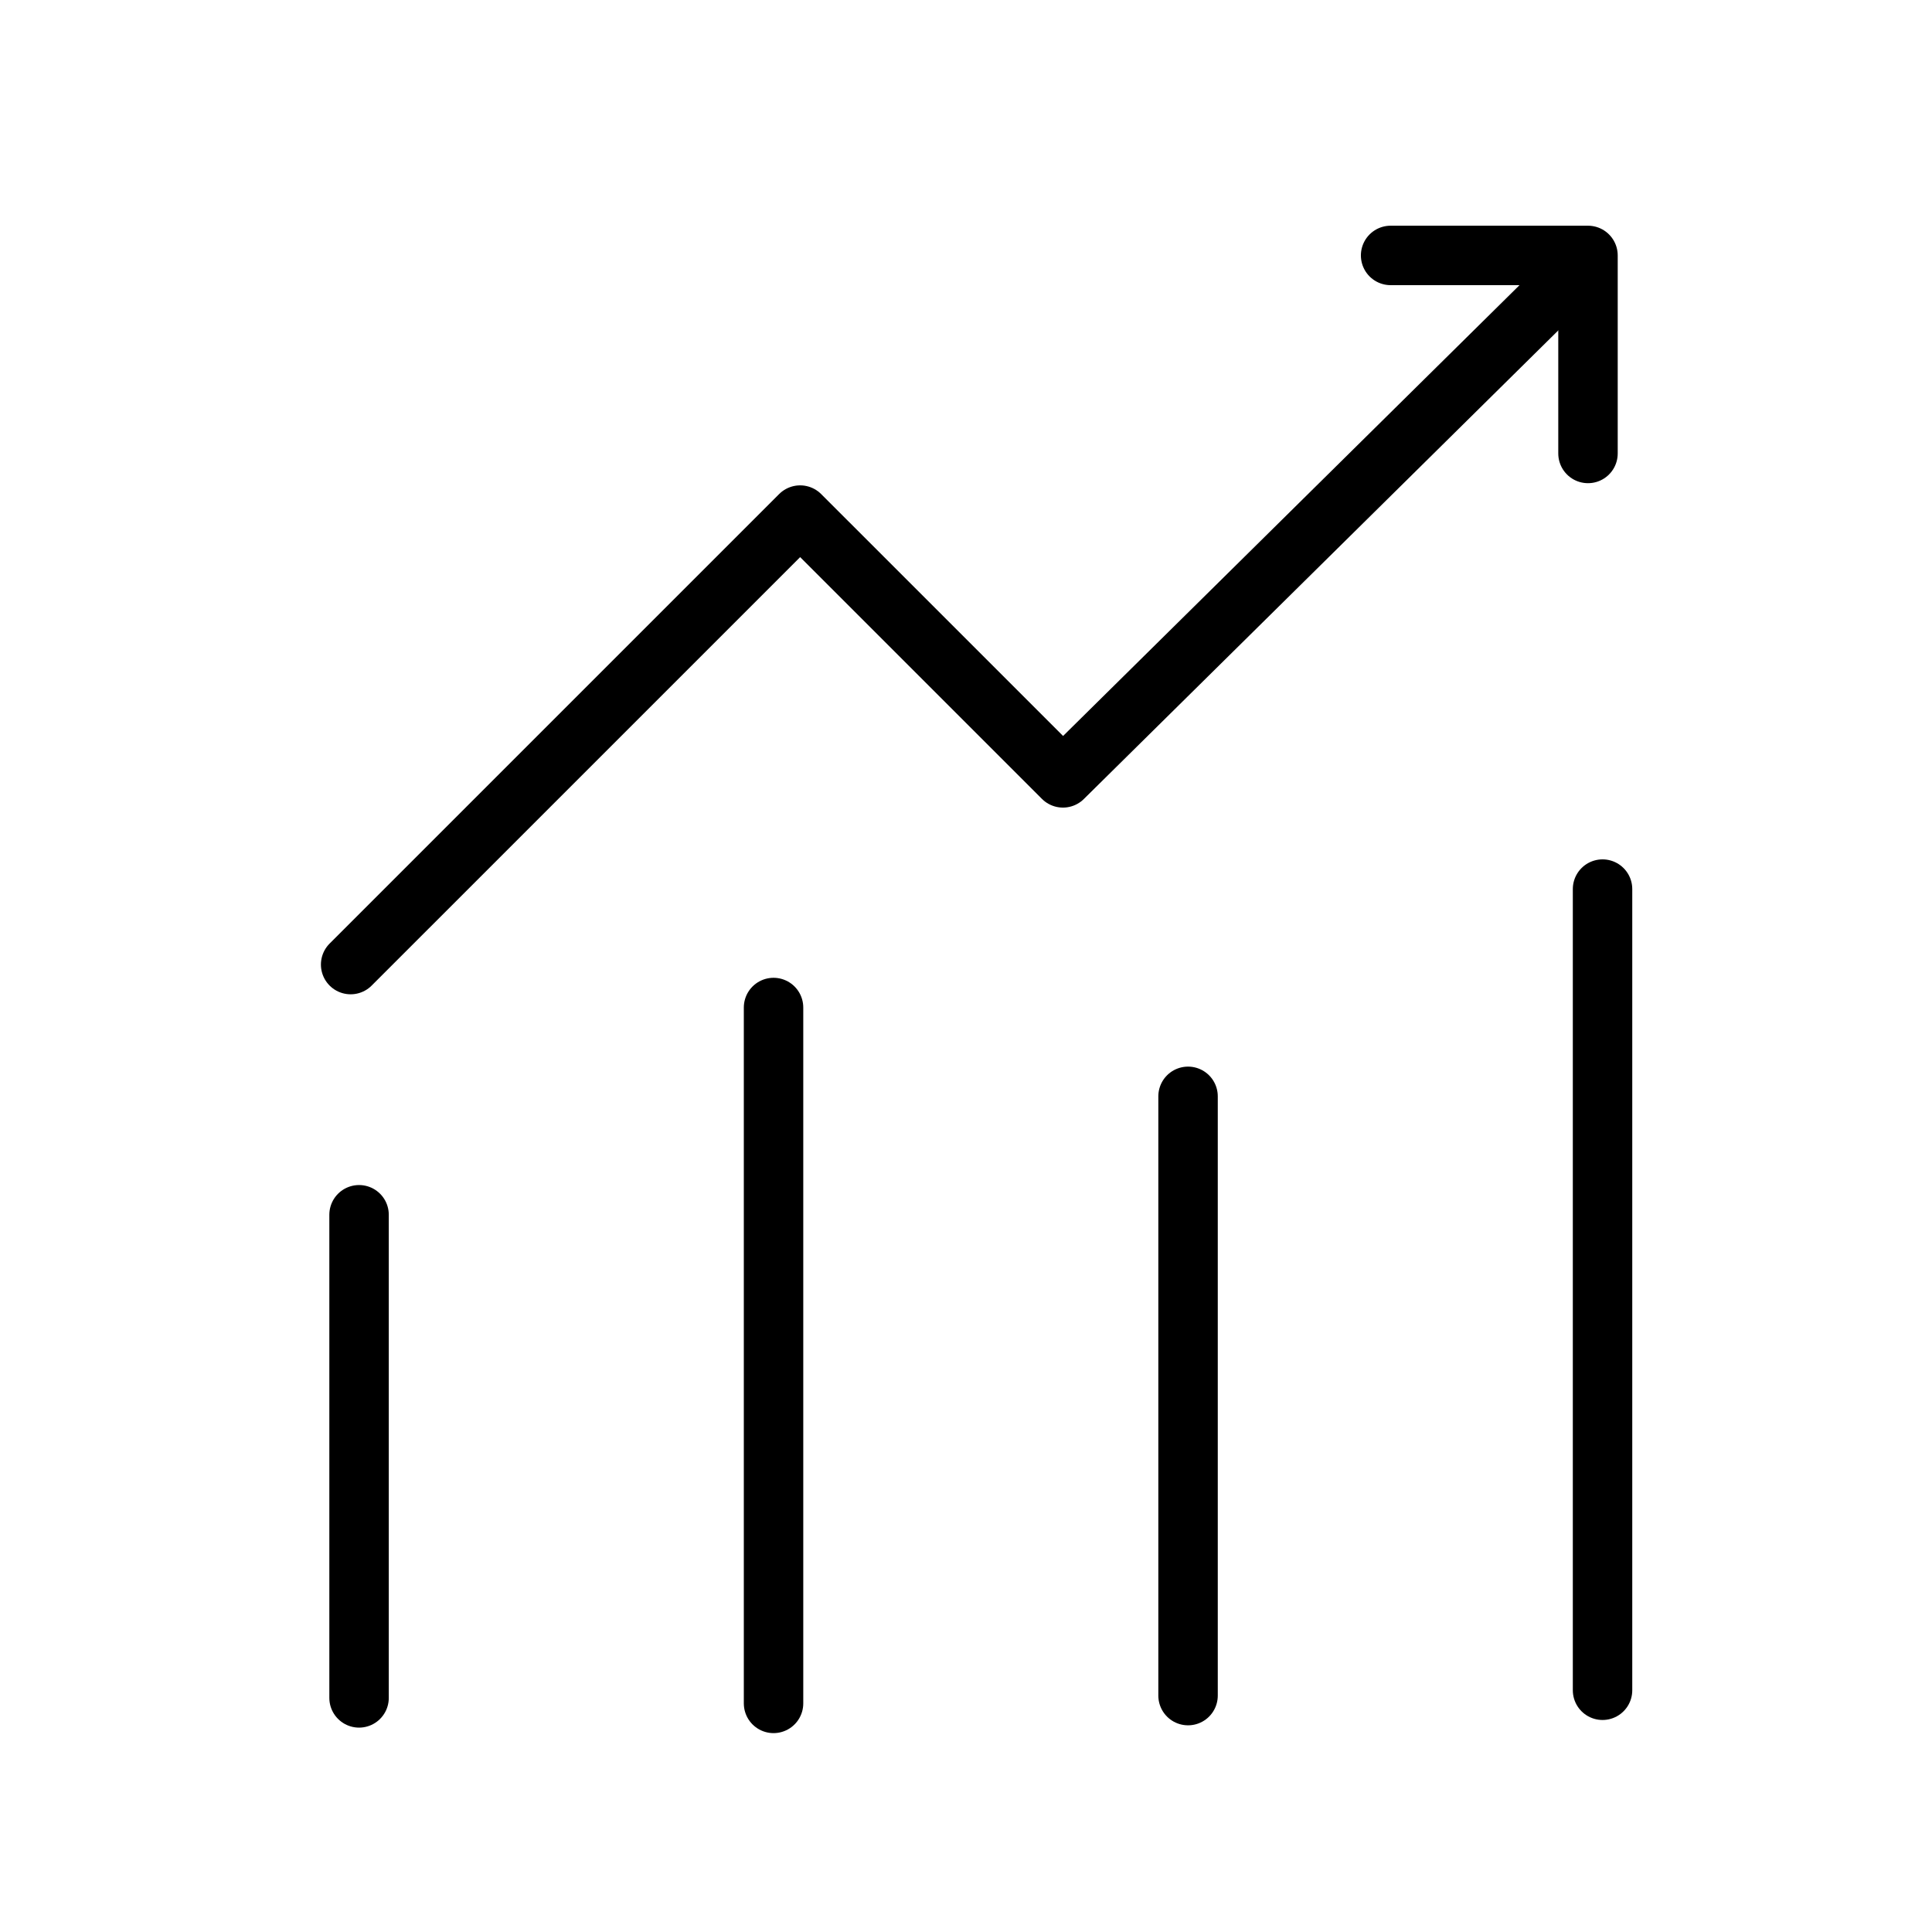 <?xml version="1.0" encoding="UTF-8"?>
<svg width="104px" height="104px" viewBox="0 0 104 104" version="1.1" xmlns="http://www.w3.org/2000/svg" xmlns:xlink="http://www.w3.org/1999/xlink">
    <title>矩形 2备份 12</title>
    <g id="华为助手网页-PC+mob" stroke="none" stroke-width="1" fill="none" fill-rule="evenodd">
        <g id="mob-tab1" transform="translate(-323, -4286)">
            <g id="编组-2" transform="translate(105, 4239)">
                <g id="矩形-2备份-12" transform="translate(219, 48)">
                    <rect id="矩形" x="0" y="0" width="102" height="102"></rect>
                    <g id="编组-19" transform="translate(17.531, 12.75)" stroke="#000000" stroke-linecap="round" stroke-width="3.2">
                        <line x1="23.109" y1="40.485" x2="23.109" y2="77.944" id="路径-20"></line>
                        <line x1="45.422" y1="45.266" x2="45.422" y2="77.524" id="路径-21"></line>
                        <line x1="67.734" y1="34.11" x2="67.734" y2="77.237" id="路径-22"></line>
                        <polyline id="路径-23" stroke-linejoin="round" points="0.344 38.173 24.541 13.977 38.688 28.123 65.473 1.668"></polyline>
                        <polyline id="路径-24" stroke-linejoin="round" points="56.326 0 66.951 0 66.951 10.66"></polyline>
                        <line x1="0.797" y1="77.648" x2="0.797" y2="51.641" id="路径-19"></line>
                    </g>
                </g>
            </g>
        </g>
    </g>
</svg>